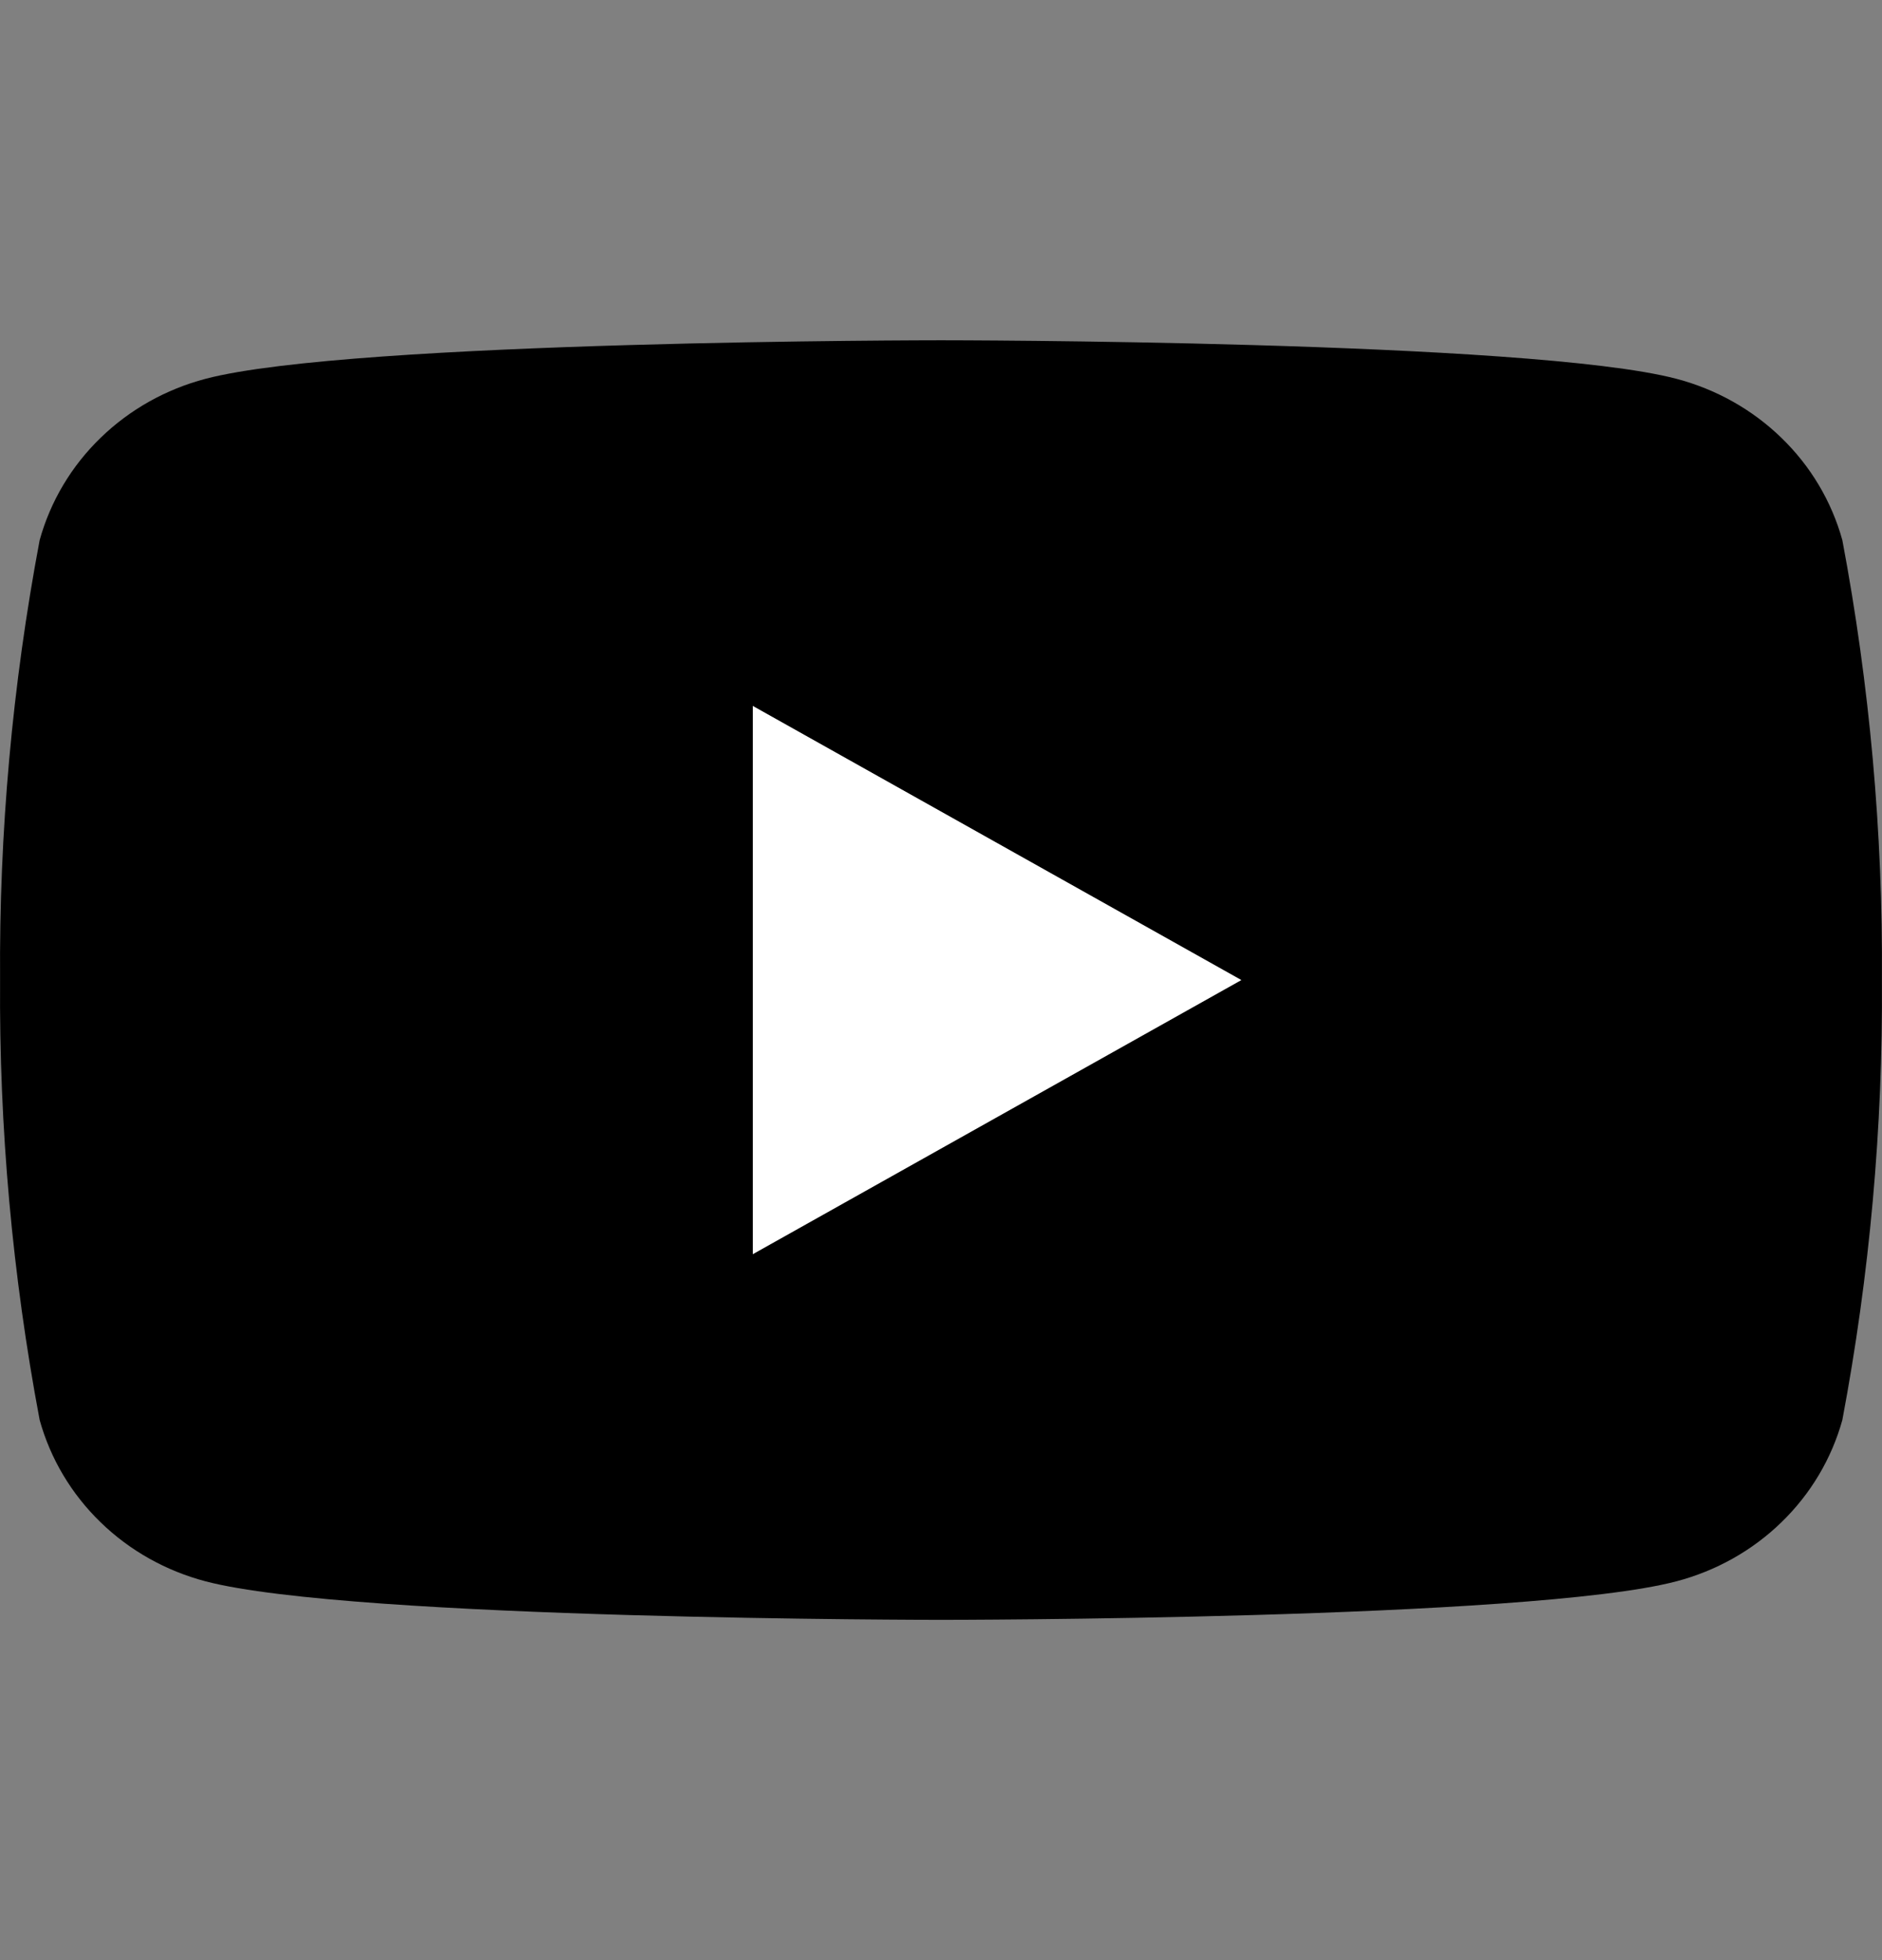 <svg width="24" height="25" viewBox="0 0 24 25" fill="none" xmlns="http://www.w3.org/2000/svg">
<rect x="0" y="0" width="24" height="25" fill="#808080" stroke="none"/>
<path d="M9.6 15.999V9.001L15.84 12.5L9.6 15.999Z" fill="white"/>
<path d="M23.494 6.888C23.357 6.395 23.09 5.945 22.718 5.585C22.347 5.224 21.884 4.964 21.377 4.831C19.508 4.34 12 4.34 12 4.34C12 4.34 4.492 4.34 2.623 4.831C2.116 4.964 1.653 5.224 1.282 5.585C0.91 5.945 0.643 6.395 0.506 6.888C0.157 8.739 -0.012 10.618 0.001 12.5C-0.012 14.382 0.157 16.261 0.506 18.112C0.643 18.605 0.91 19.054 1.282 19.415C1.653 19.776 2.116 20.036 2.623 20.169C4.492 20.66 12 20.66 12 20.66C12 20.66 19.508 20.66 21.377 20.169C21.884 20.036 22.347 19.776 22.718 19.415C23.09 19.054 23.357 18.605 23.494 18.112C23.843 16.261 24.012 14.382 23.999 12.5C24.012 10.618 23.843 8.739 23.494 6.888ZM9.6 15.997V9.003L15.831 12.5L9.6 15.997Z" fill="black"/>
</svg>
